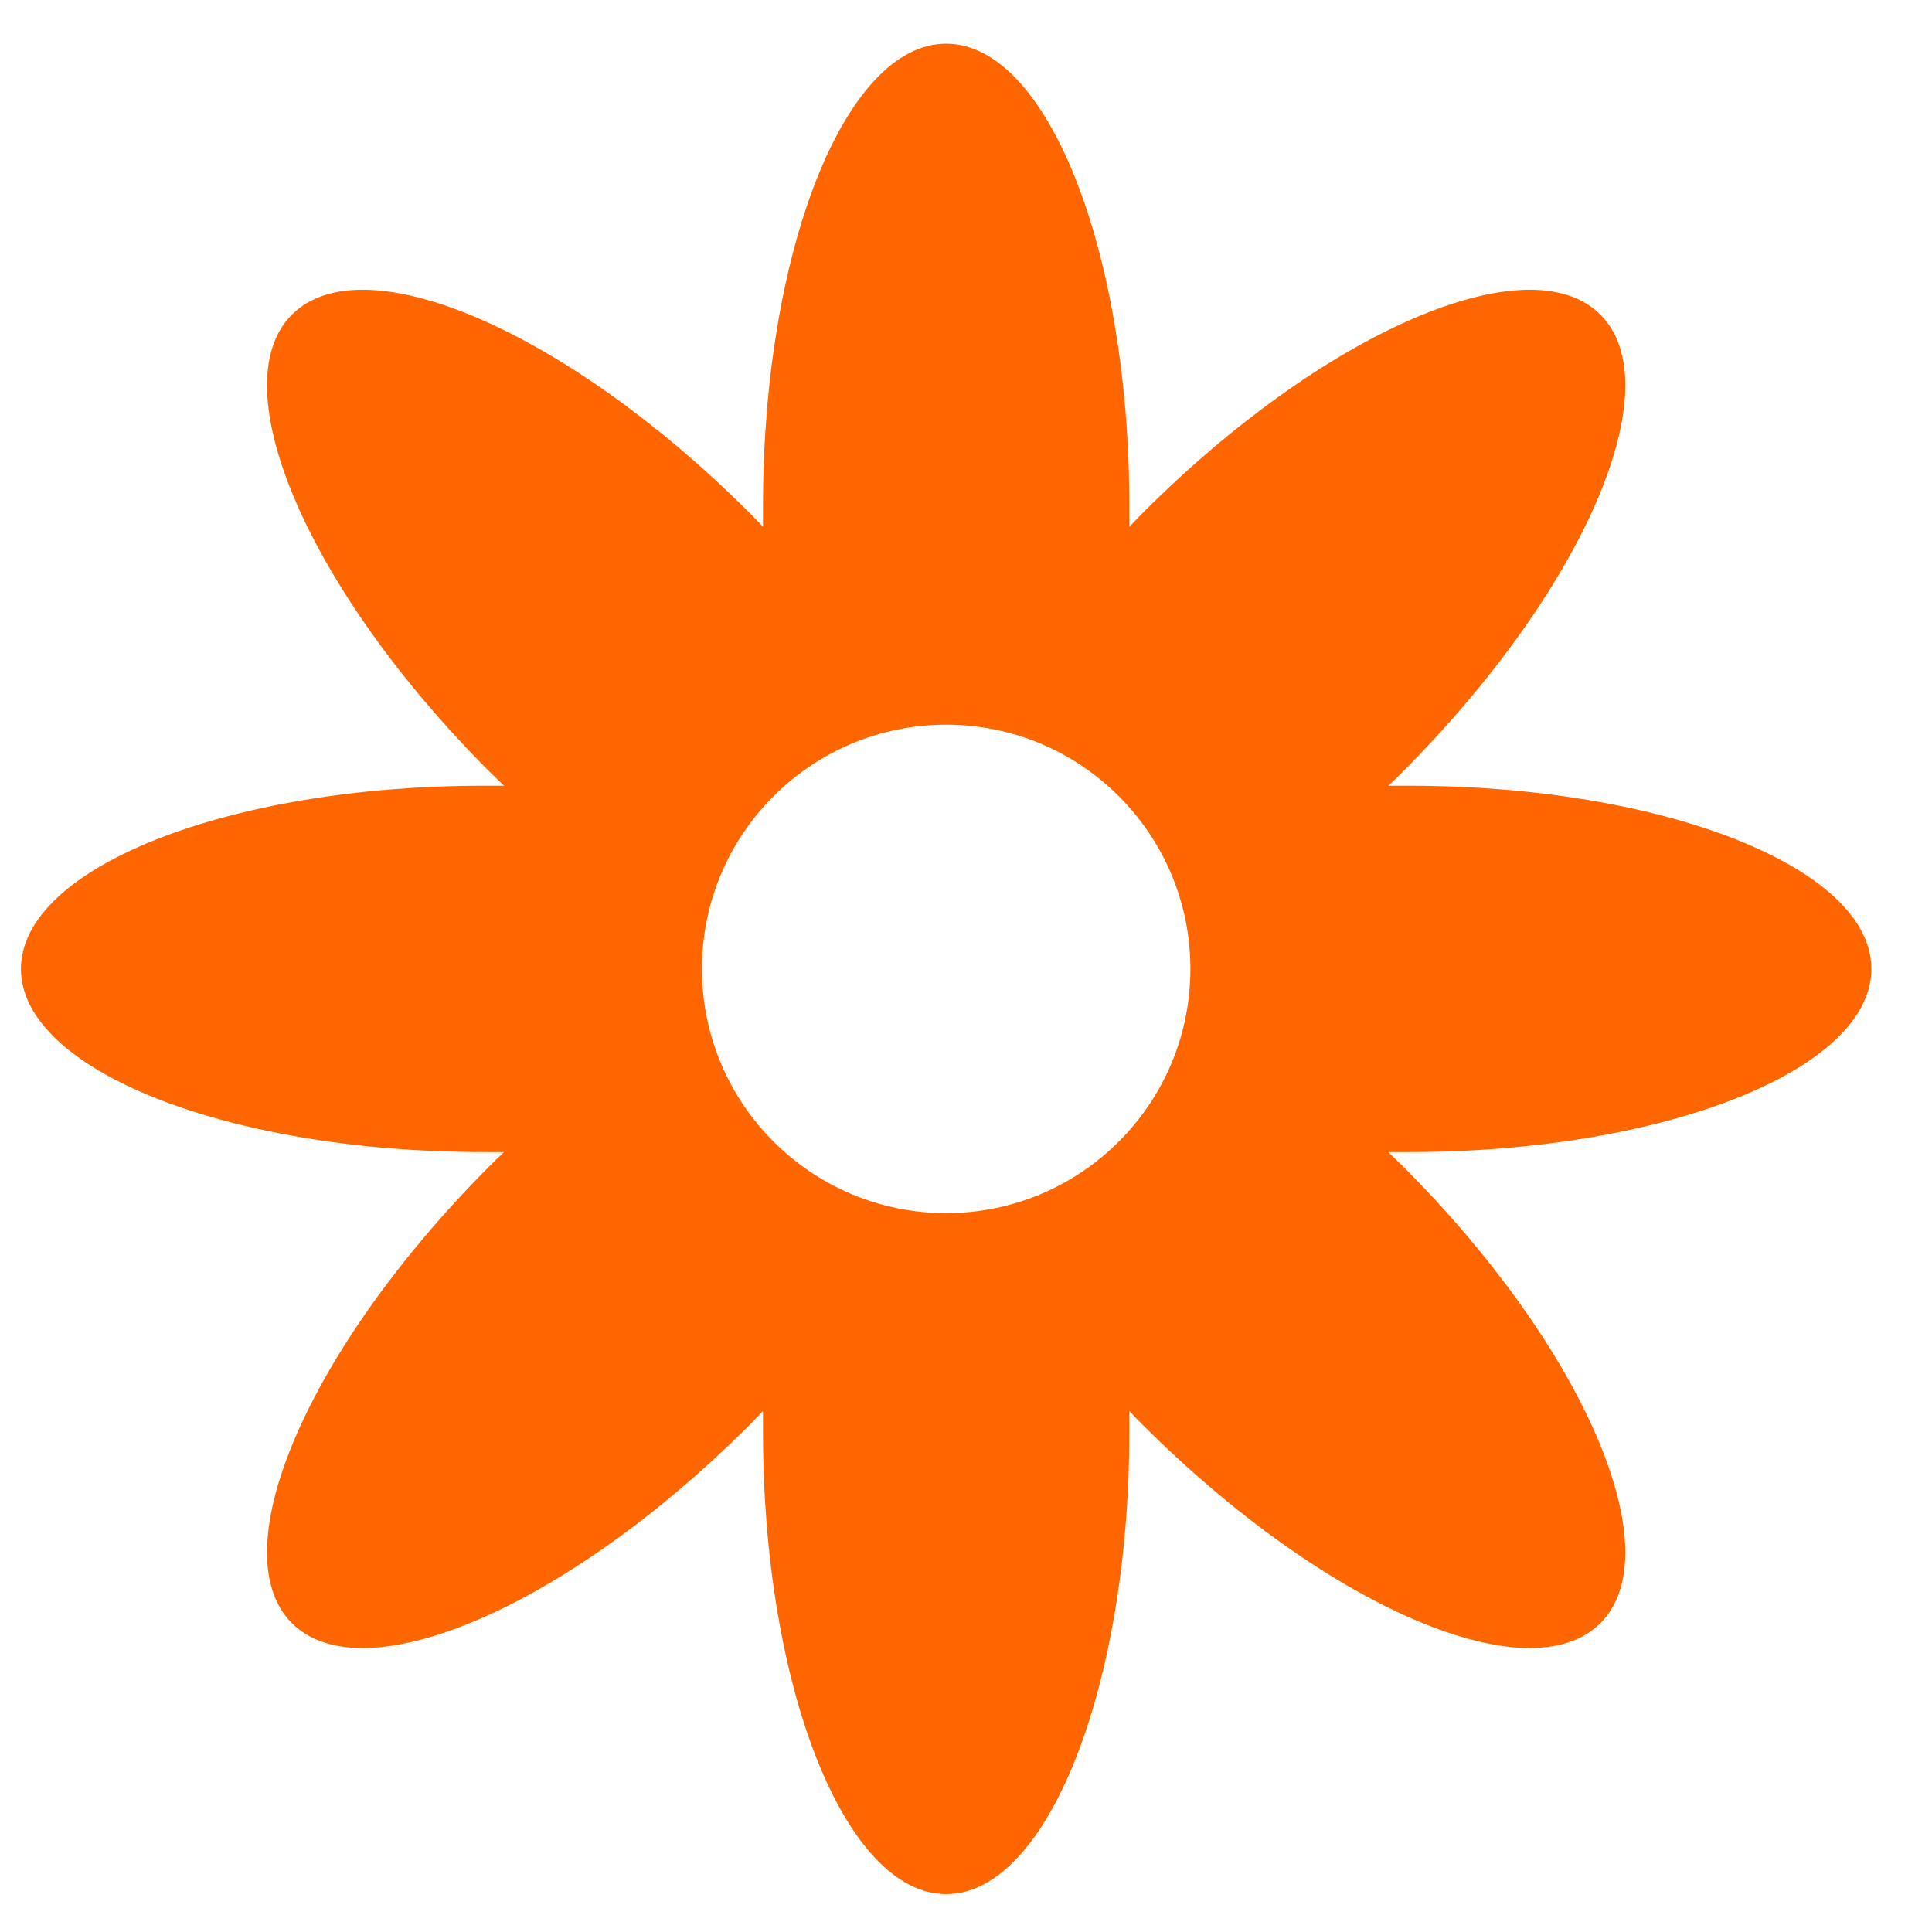 <svg xmlns="http://www.w3.org/2000/svg" xml:space="preserve" width="163.839" height="163.839" fill-rule="evenodd" clip-rule="evenodd" image-rendering="optimizeQuality" shape-rendering="geometricPrecision" text-rendering="geometricPrecision" viewBox="0 0 4335 4335" id="flower">
  <path fill="#f60" d="M1085 1763h46c-11-11-22-21-33-32-405-405-604-864-443-1025s619 38 1025 443c11 11 22 22 32 33v-46c0-573 184-1038 411-1038s411 465 411 1038v46c11-11 21-22 32-33 405-405 864-604 1025-443s-38 619-443 1025c-11 11-22 22-33 32h46c573 0 1038 184 1038 411s-465 411-1038 411h-46c11 11 22 21 33 32 405 405 604 864 443 1025s-619-38-1025-443c-11-11-22-22-32-33v46c0 573-184 1038-411 1038s-411-465-411-1038v-46c-11 11-21 22-32 33-405 405-864 604-1025 443s38-619 443-1025c11-11 22-22 33-32h-46c-573 0-1038-184-1038-411s465-411 1038-411zm1038-137c303 0 548 246 548 548 0 303-246 548-548 548-303 0-548-246-548-548 0-303 246-548 548-548z"></path>
</svg>
